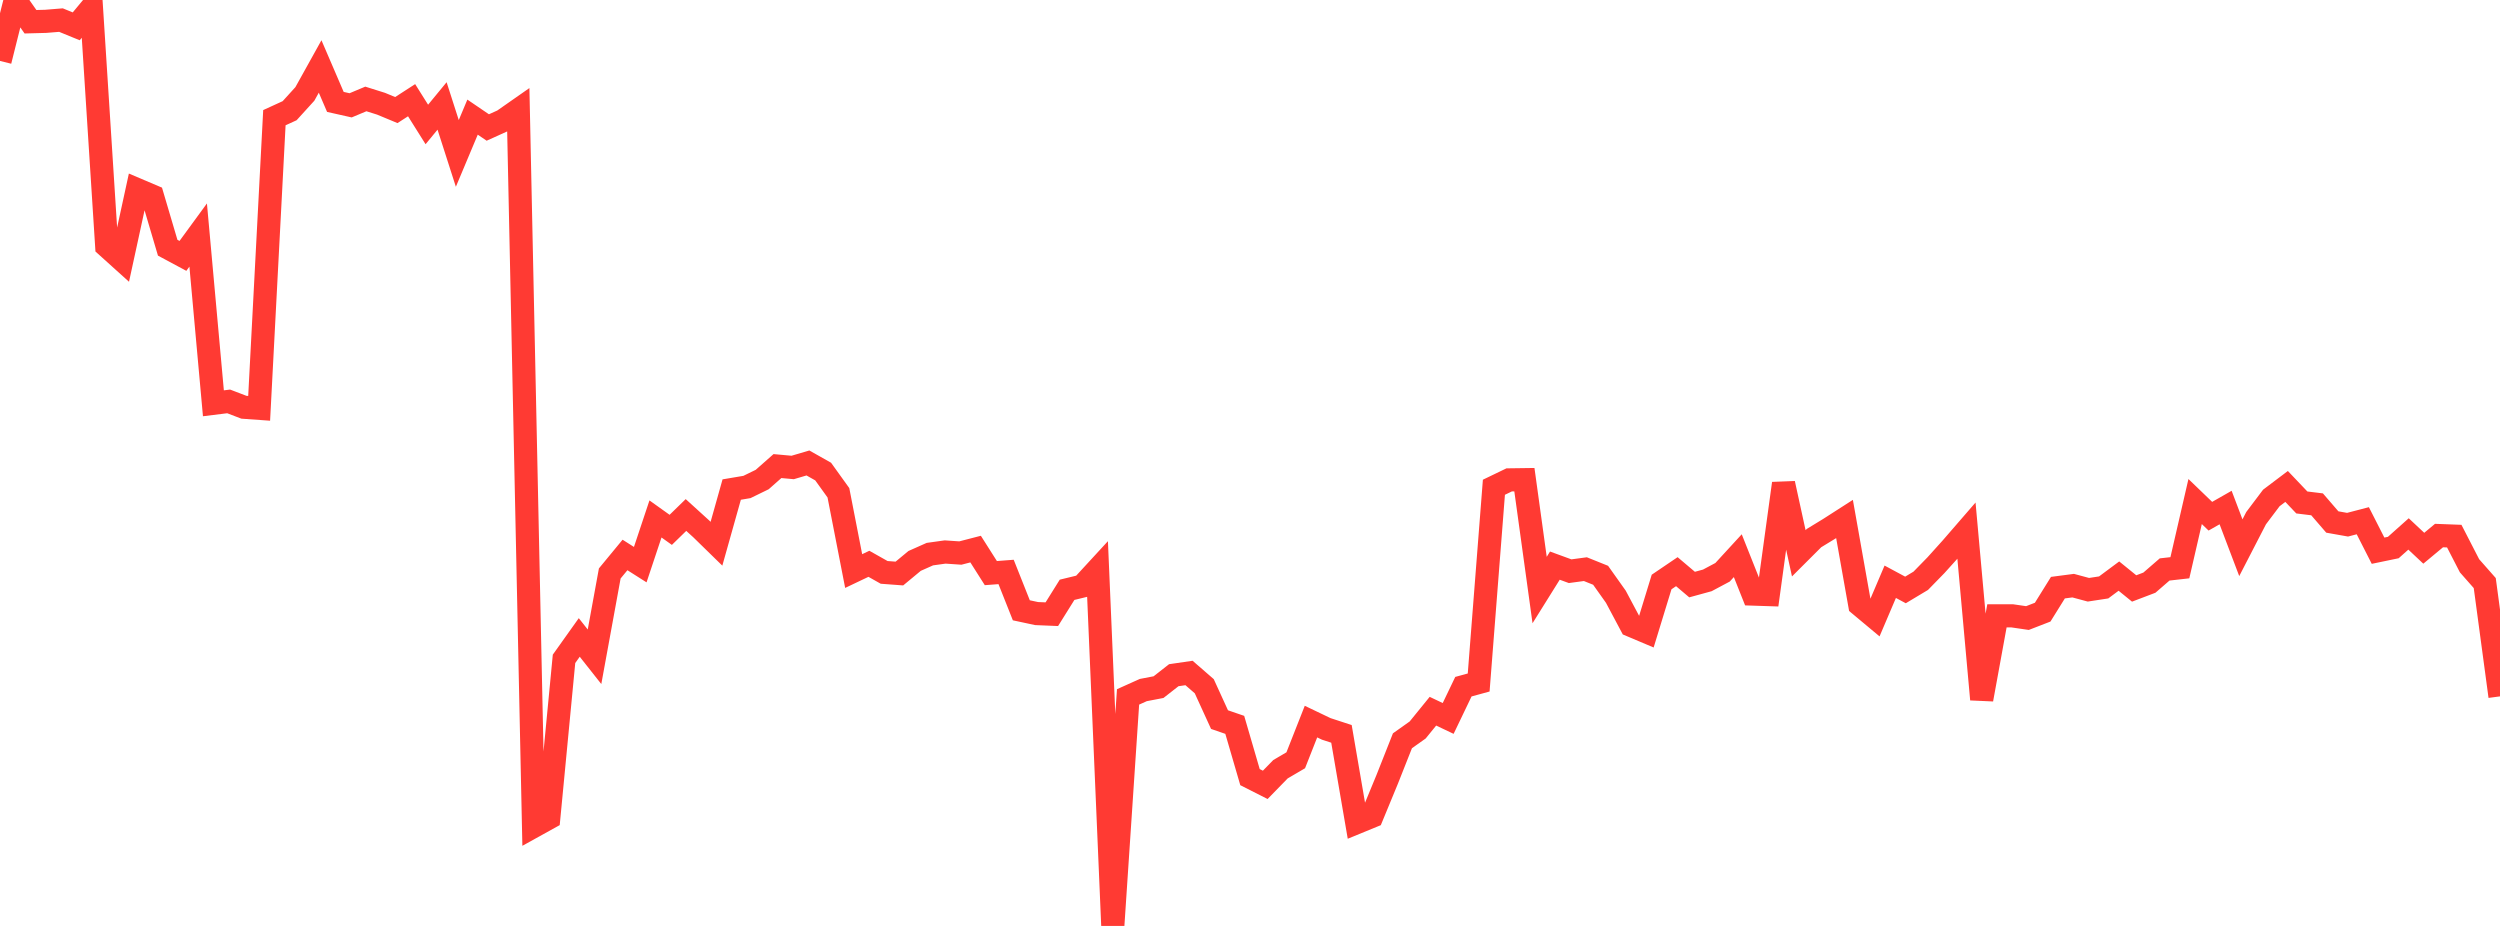 <?xml version="1.0" standalone="no"?>
<!DOCTYPE svg PUBLIC "-//W3C//DTD SVG 1.1//EN" "http://www.w3.org/Graphics/SVG/1.1/DTD/svg11.dtd">

<svg width="135" height="50" viewBox="0 0 135 50" preserveAspectRatio="none" 
  xmlns="http://www.w3.org/2000/svg"
  xmlns:xlink="http://www.w3.org/1999/xlink">


<polyline points="0.0, 3.29 0.823, 0.0 1.646, 1.174 2.47, 1.152 3.293, 1.085 4.116, 1.422 4.939, 0.43 5.762, 13.288 6.585, 14.03 7.409, 10.242 8.232, 10.592 9.055, 13.376 9.878, 13.818 10.701, 12.692 11.524, 21.778 12.348, 21.676 13.171, 21.991 13.994, 22.05 14.817, 6.355 15.64, 5.978 16.463, 5.072 17.287, 3.589 18.11, 5.503 18.933, 5.688 19.756, 5.343 20.579, 5.602 21.402, 5.944 22.226, 5.411 23.049, 6.721 23.872, 5.721 24.695, 8.285 25.518, 6.325 26.341, 6.885 27.165, 6.512 27.988, 5.937 28.811, 44.625 29.634, 44.169 30.457, 35.578 31.28, 34.422 32.104, 35.466 32.927, 30.966 33.75, 29.968 34.573, 30.491 35.396, 28.023 36.22, 28.612 37.043, 27.81 37.866, 28.558 38.689, 29.362 39.512, 26.436 40.335, 26.297 41.159, 25.895 41.982, 25.168 42.805, 25.243 43.628, 25 44.451, 25.465 45.274, 26.61 46.098, 30.837 46.921, 30.445 47.744, 30.909 48.567, 30.971 49.39, 30.289 50.213, 29.923 51.037, 29.808 51.86, 29.864 52.683, 29.651 53.506, 30.948 54.329, 30.885 55.152, 32.956 55.976, 33.133 56.799, 33.167 57.622, 31.849 58.445, 31.649 59.268, 30.755 60.091, 50.0 60.915, 37.633 61.738, 37.263 62.561, 37.105 63.384, 36.461 64.207, 36.341 65.03, 37.056 65.854, 38.859 66.677, 39.142 67.5, 41.965 68.323, 42.382 69.146, 41.538 69.97, 41.055 70.793, 38.966 71.616, 39.36 72.439, 39.629 73.262, 44.418 74.085, 44.08 74.909, 42.083 75.732, 40.002 76.555, 39.418 77.378, 38.405 78.201, 38.796 79.024, 37.081 79.848, 36.855 80.671, 26.311 81.494, 25.914 82.317, 25.903 83.14, 31.862 83.963, 30.544 84.787, 30.845 85.61, 30.734 86.433, 31.065 87.256, 32.224 88.079, 33.771 88.902, 34.119 89.726, 31.428 90.549, 30.87 91.372, 31.567 92.195, 31.341 93.018, 30.903 93.841, 30.007 94.665, 32.08 95.488, 32.107 96.311, 26.107 97.134, 29.878 97.957, 29.056 98.78, 28.554 99.604, 28.025 100.427, 32.659 101.25, 33.346 102.073, 31.415 102.896, 31.857 103.72, 31.363 104.543, 30.52 105.366, 29.606 106.189, 28.656 107.012, 37.767 107.835, 33.256 108.659, 33.255 109.482, 33.375 110.305, 33.056 111.128, 31.733 111.951, 31.625 112.774, 31.847 113.598, 31.721 114.421, 31.109 115.244, 31.777 116.067, 31.464 116.89, 30.751 117.713, 30.658 118.537, 27.083 119.36, 27.876 120.183, 27.407 121.006, 29.577 121.829, 27.982 122.652, 26.89 123.476, 26.268 124.299, 27.133 125.122, 27.234 125.945, 28.188 126.768, 28.334 127.591, 28.119 128.415, 29.738 129.238, 29.567 130.061, 28.833 130.884, 29.605 131.707, 28.92 132.53, 28.951 133.354, 30.552 134.177, 31.486 135.0, 37.604" fill="none" stroke="#ff3a33" stroke-width="1.25"/>

</svg>